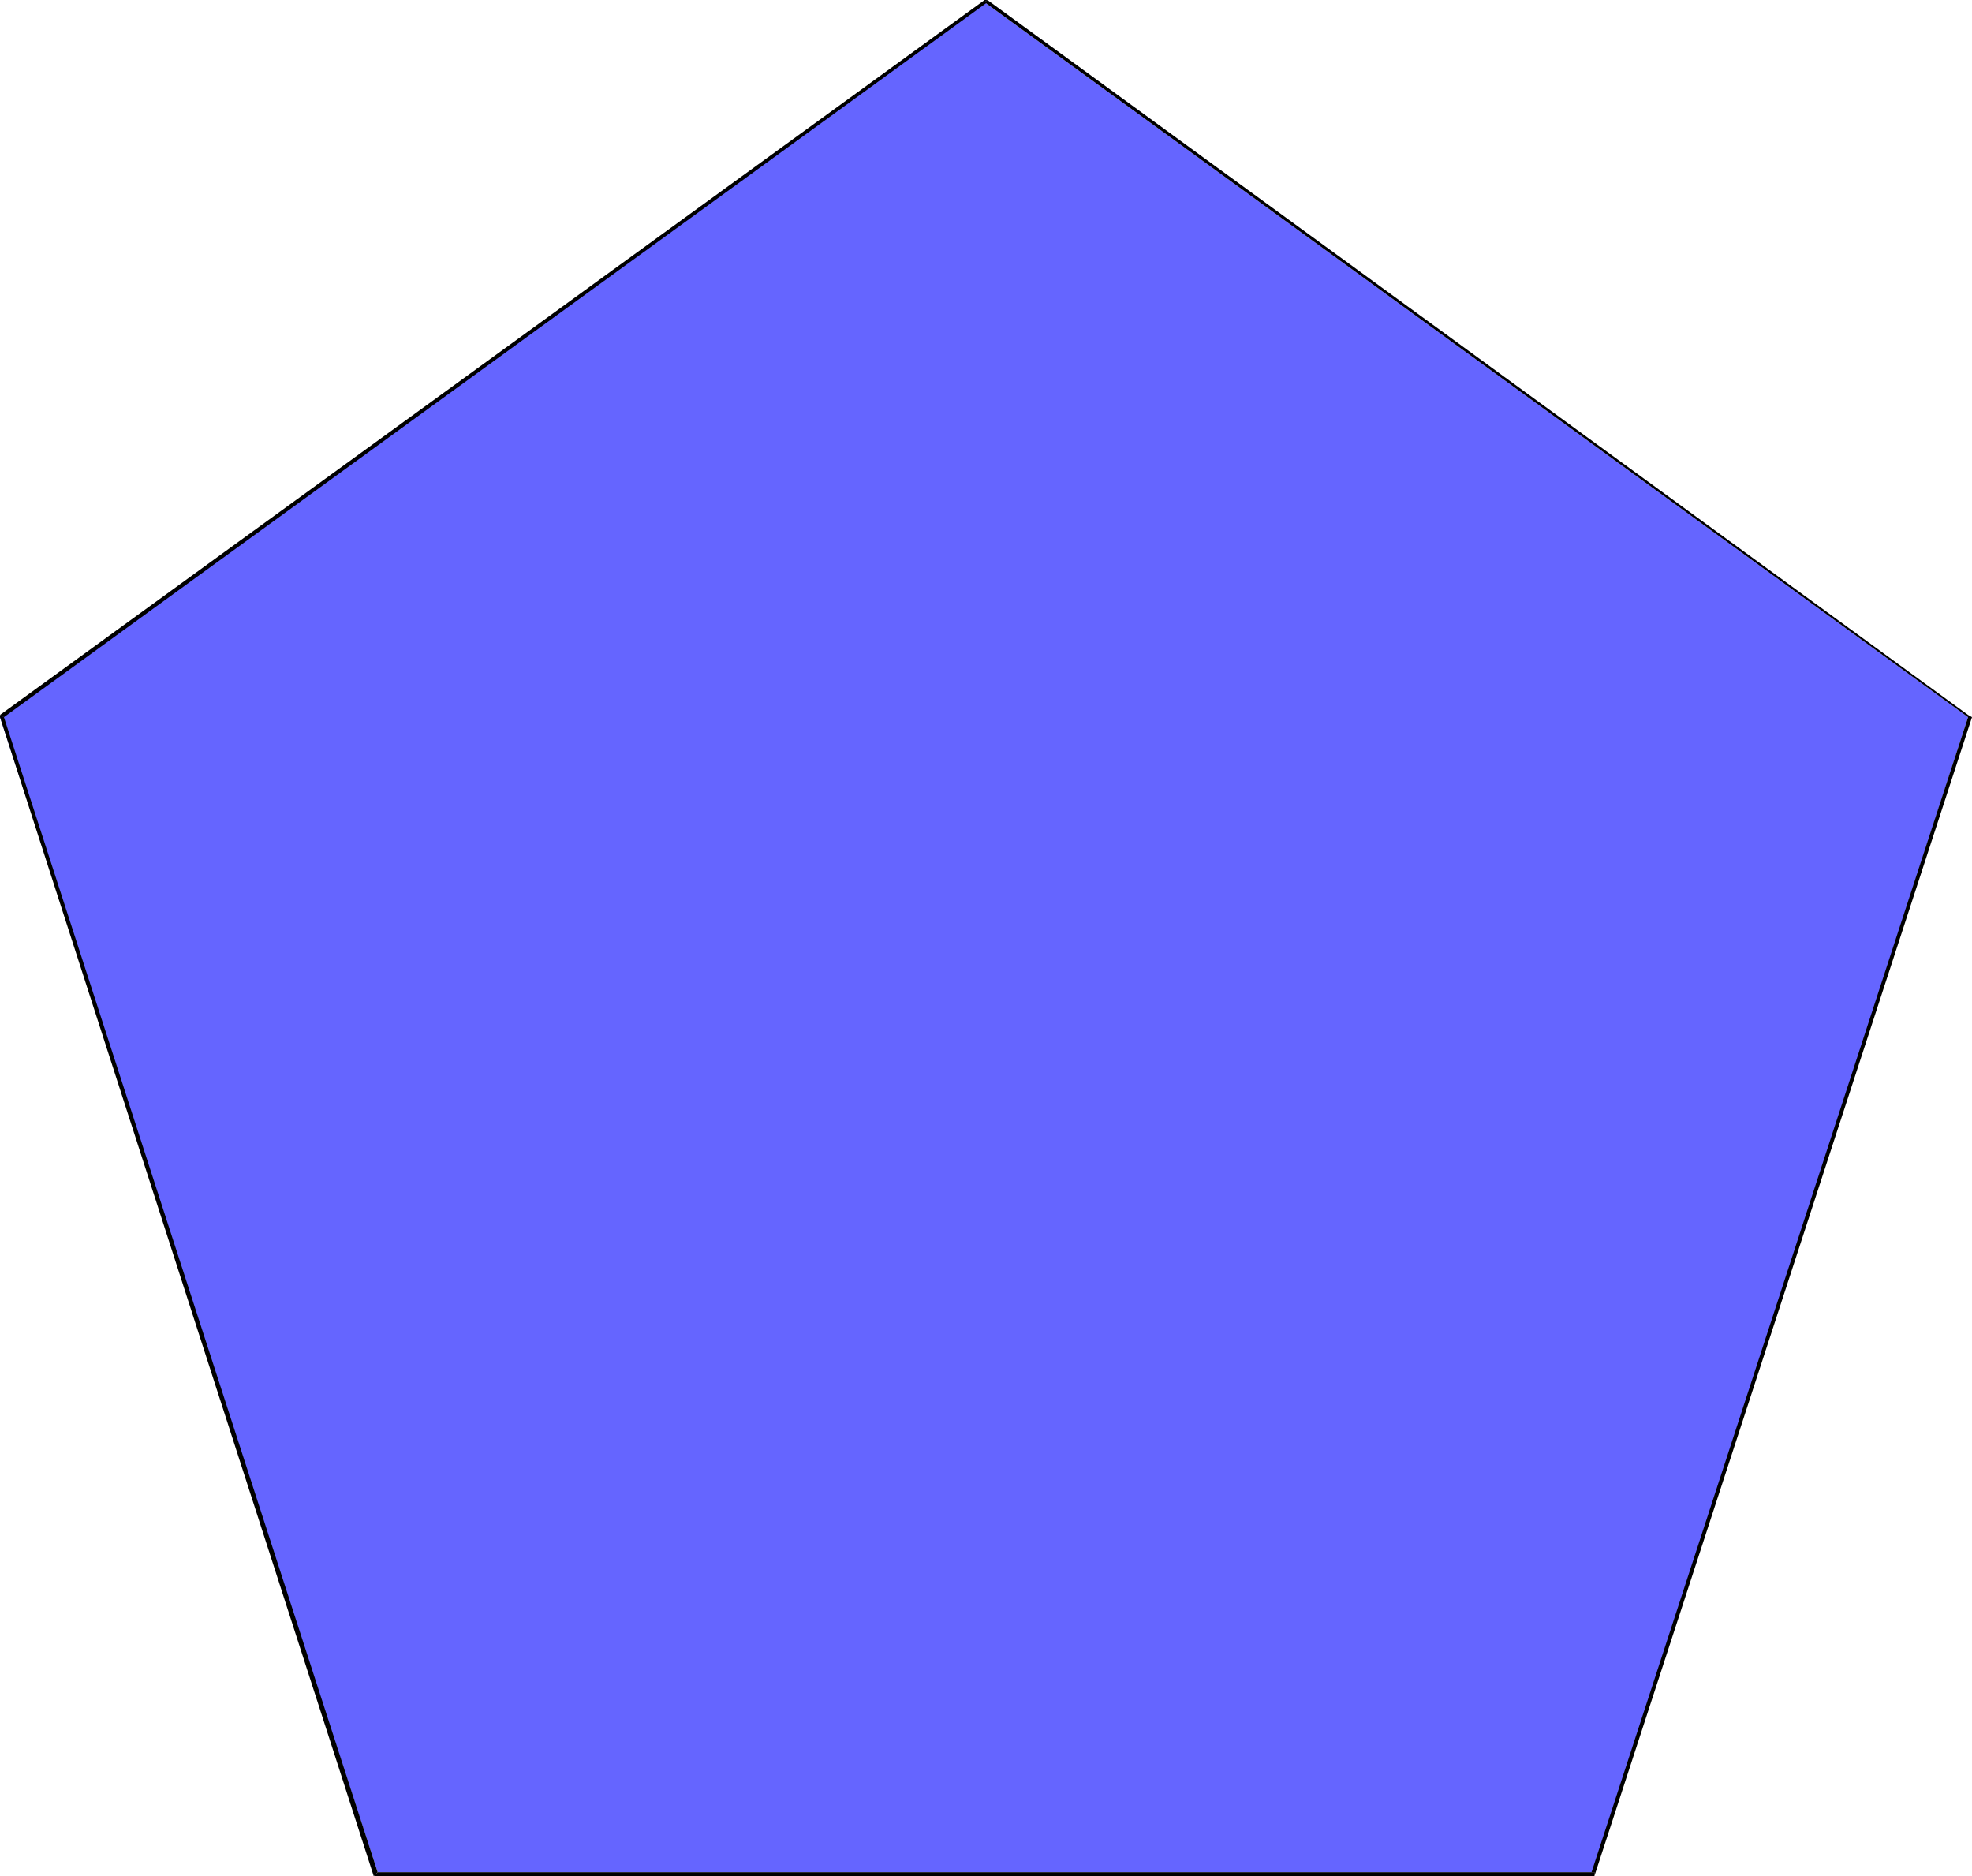 <svg xmlns="http://www.w3.org/2000/svg" width="350.898" height="333.801"><path fill="#6565ff" d="M67.2 333.098 0 127.598 175.2.398l175 127.2-66.5 205.5H67.2"/><path d="M0 127.2v.398L66.5 333.8l.7-.703-66.5-205.5-.7-.399v.399-.399"/><path d="M175.7 0h-.5L0 127.2l.7.398 175-127.2h-.5l.5-.398h-.5.5"/><path d="m350.898 127.598-.699-.399L175.7 0l-.5.398 175 127.2h.7l-.7-.399.7.399M283.7 333.8l67.198-206.202h-.699l-67 205.5h.5v.703"/><path d="M66.5 333.8h217.2v-.702H67.2l-.7.703h.7-.7"/></svg>
